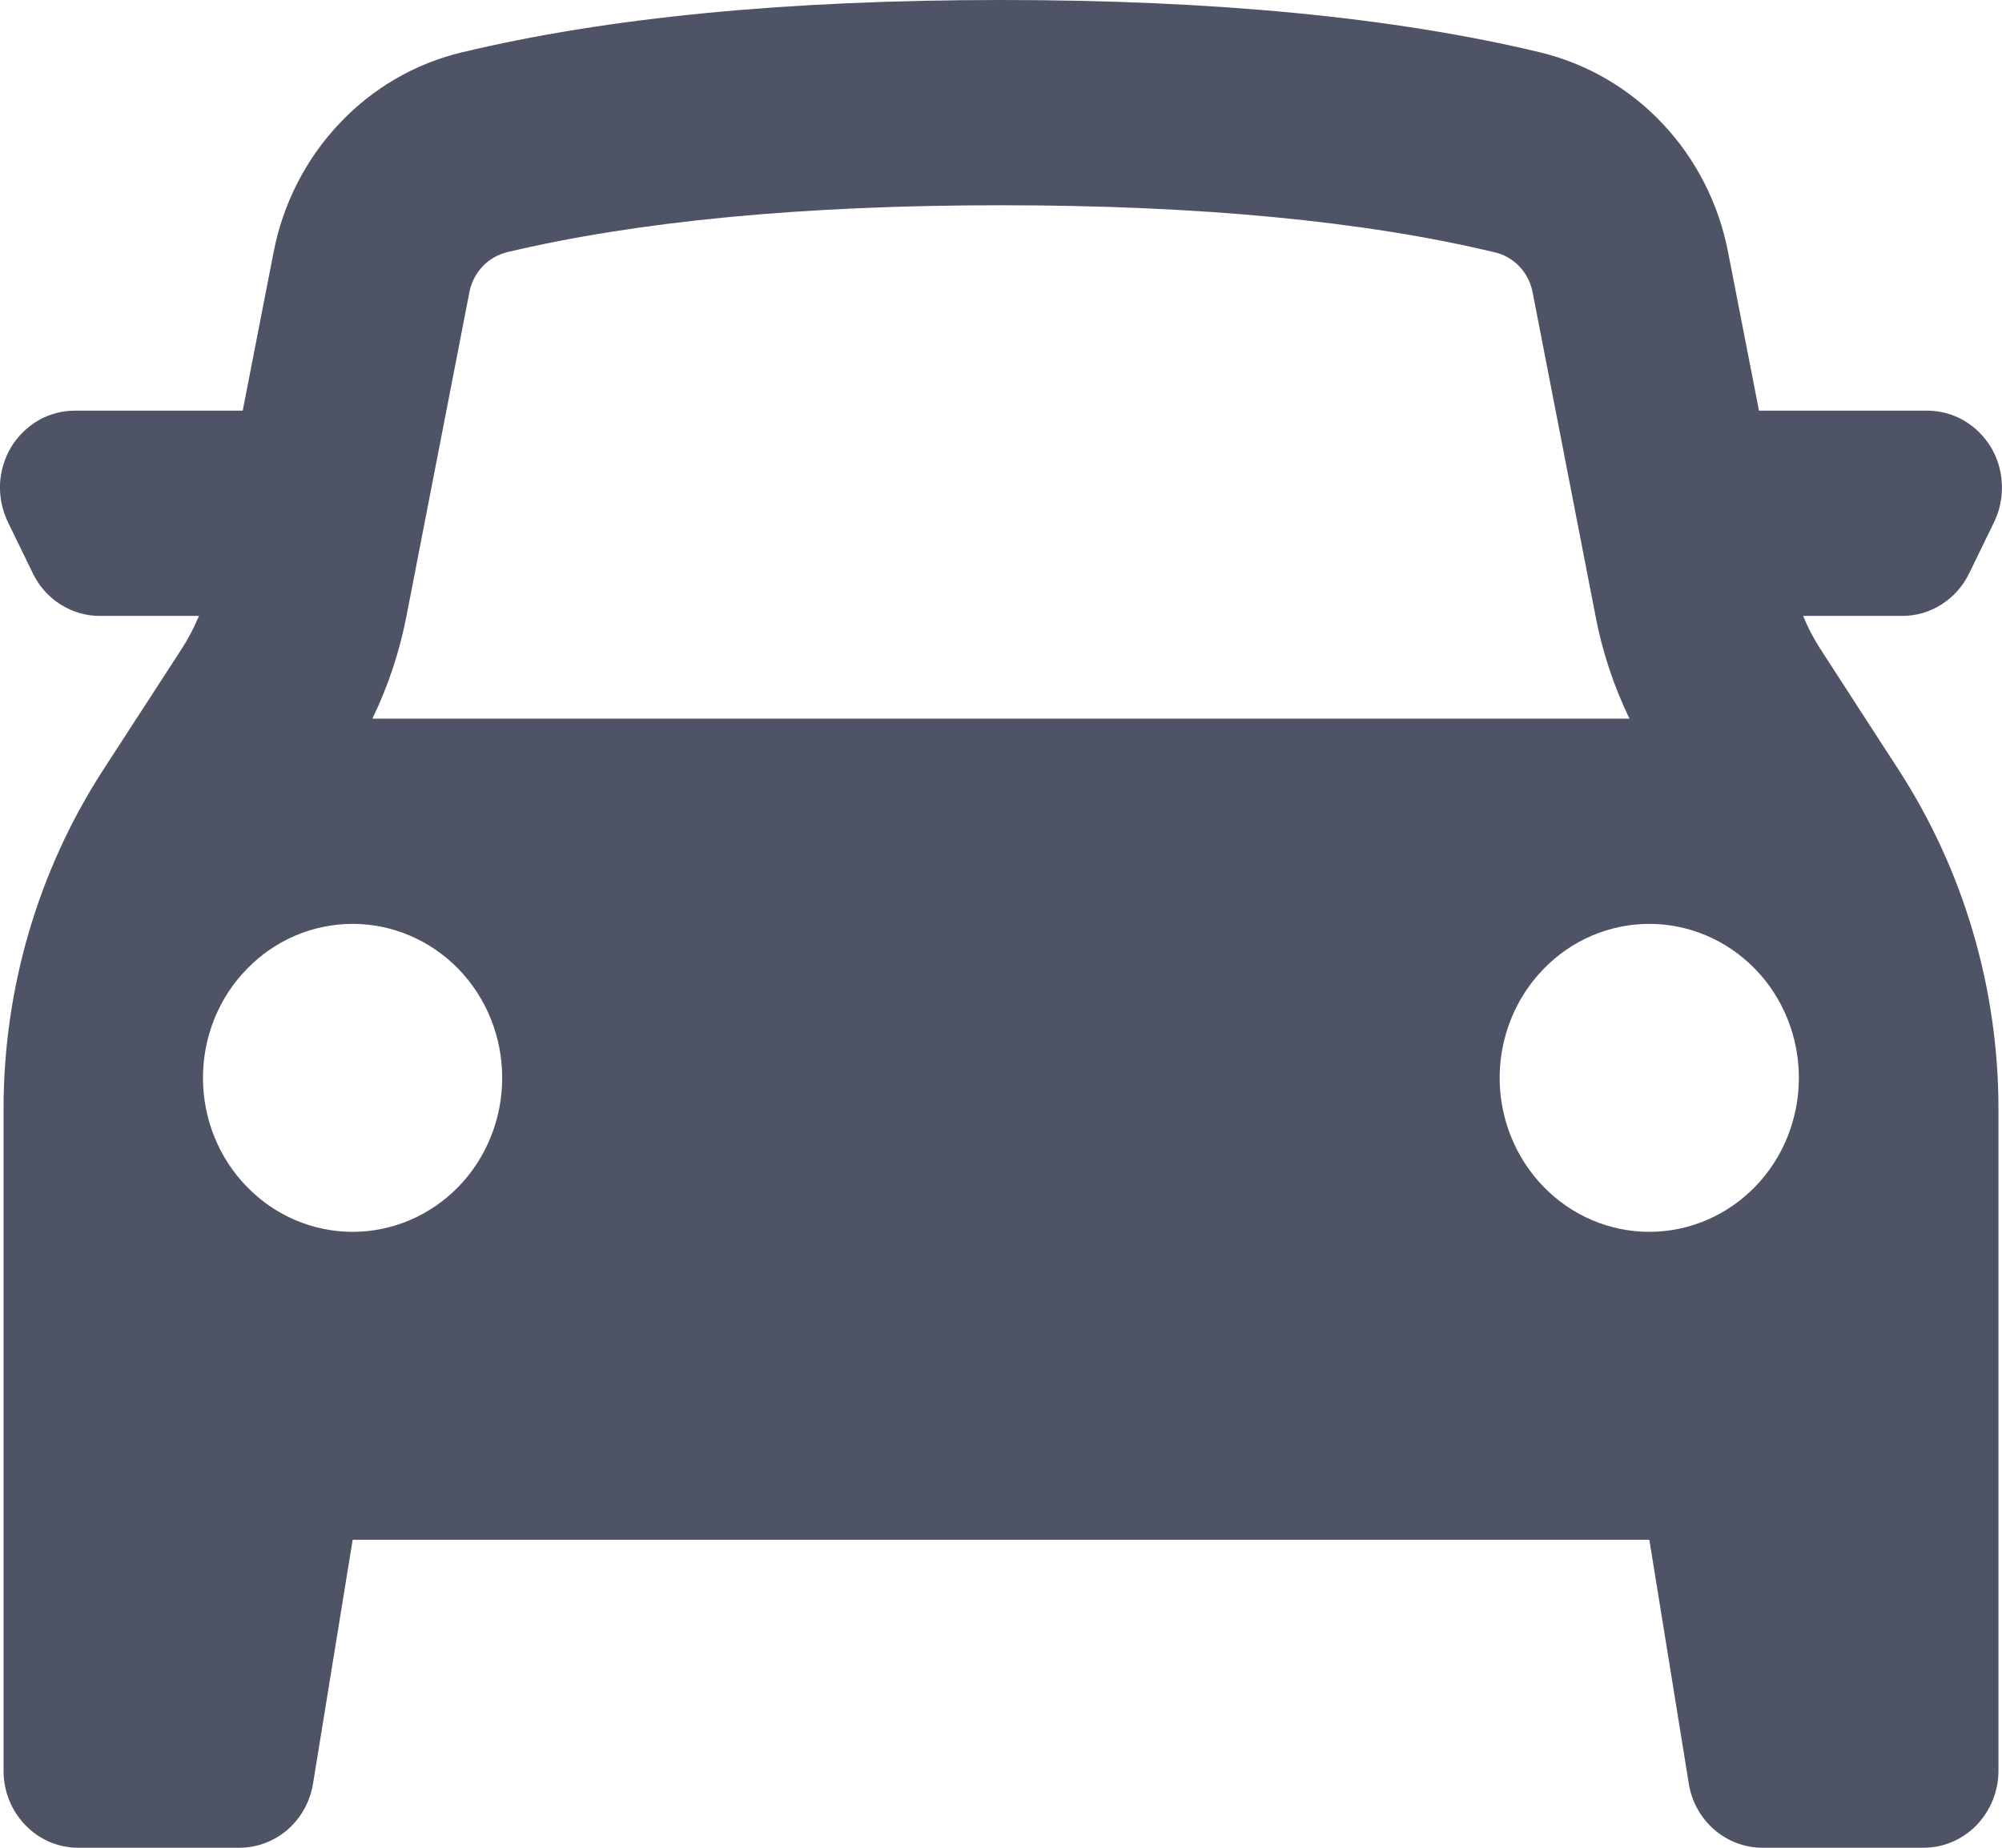 <?xml version="1.0" encoding="UTF-8"?> <svg xmlns="http://www.w3.org/2000/svg" width="13" height="12" viewBox="0 0 13 12" fill="none"><path fill-rule="evenodd" clip-rule="evenodd" d="M0.023 7.202V11.5C0.023 11.776 0.24 12 0.508 12H1.554C1.669 12 1.78 11.958 1.868 11.882C1.956 11.805 2.014 11.699 2.033 11.582L2.29 10H10.71L10.966 11.582C10.984 11.699 11.043 11.805 11.131 11.882C11.219 11.958 11.33 12 11.445 12H12.491C12.62 12 12.743 11.947 12.834 11.854C12.925 11.76 12.977 11.633 12.977 11.5V7.202C12.977 6.418 12.751 5.652 12.329 5L11.824 4.22C11.779 4.151 11.74 4.077 11.709 4H12.352C12.443 4 12.531 3.974 12.608 3.925C12.685 3.876 12.747 3.806 12.787 3.723L12.949 3.39C12.986 3.314 13.003 3.229 12.999 3.144C12.996 3.059 12.971 2.976 12.928 2.904C12.884 2.832 12.823 2.772 12.751 2.73C12.679 2.689 12.598 2.667 12.515 2.667H11.422L11.221 1.636C11.16 1.322 11.013 1.033 10.796 0.803C10.58 0.573 10.303 0.413 10.001 0.34C9.054 0.113 7.886 0 6.5 0C5.112 0 3.946 0.113 2.999 0.34C2.696 0.412 2.419 0.573 2.203 0.803C1.986 1.033 1.838 1.322 1.777 1.636L1.576 2.667H0.485C0.402 2.667 0.321 2.689 0.249 2.73C0.177 2.772 0.116 2.832 0.072 2.904C0.029 2.976 0.004 3.059 0 3.144C-0.003 3.229 0.014 3.314 0.051 3.39L0.213 3.723C0.253 3.806 0.315 3.876 0.392 3.925C0.469 3.974 0.557 4 0.647 4H1.292C1.26 4.077 1.221 4.151 1.176 4.22L0.67 5C0.248 5.652 0.023 6.418 0.023 7.202ZM10.361 4.003C10.405 4.233 10.479 4.457 10.581 4.667H2.418C2.52 4.457 2.594 4.234 2.639 4.003L3.048 1.898C3.06 1.835 3.09 1.777 3.133 1.731C3.176 1.685 3.232 1.653 3.292 1.638C4.133 1.438 5.204 1.333 6.5 1.333C7.795 1.333 8.866 1.437 9.707 1.639C9.768 1.653 9.823 1.685 9.867 1.731C9.91 1.777 9.94 1.835 9.952 1.898L10.361 4.003ZM2.29 8C2.547 8 2.794 7.895 2.977 7.707C3.159 7.52 3.261 7.265 3.261 7C3.261 6.735 3.159 6.48 2.977 6.293C2.794 6.105 2.547 6 2.29 6C2.032 6 1.785 6.105 1.603 6.293C1.42 6.48 1.318 6.735 1.318 7C1.318 7.265 1.42 7.52 1.603 7.707C1.785 7.895 2.032 8 2.29 8ZM11.681 7C11.681 7.265 11.579 7.52 11.397 7.707C11.214 7.895 10.967 8 10.71 8C10.452 8 10.205 7.895 10.023 7.707C9.841 7.52 9.738 7.265 9.738 7C9.738 6.735 9.841 6.48 10.023 6.293C10.205 6.105 10.452 6 10.71 6C10.967 6 11.214 6.105 11.397 6.293C11.579 6.48 11.681 6.735 11.681 7Z" fill="#4E5366"></path></svg> 